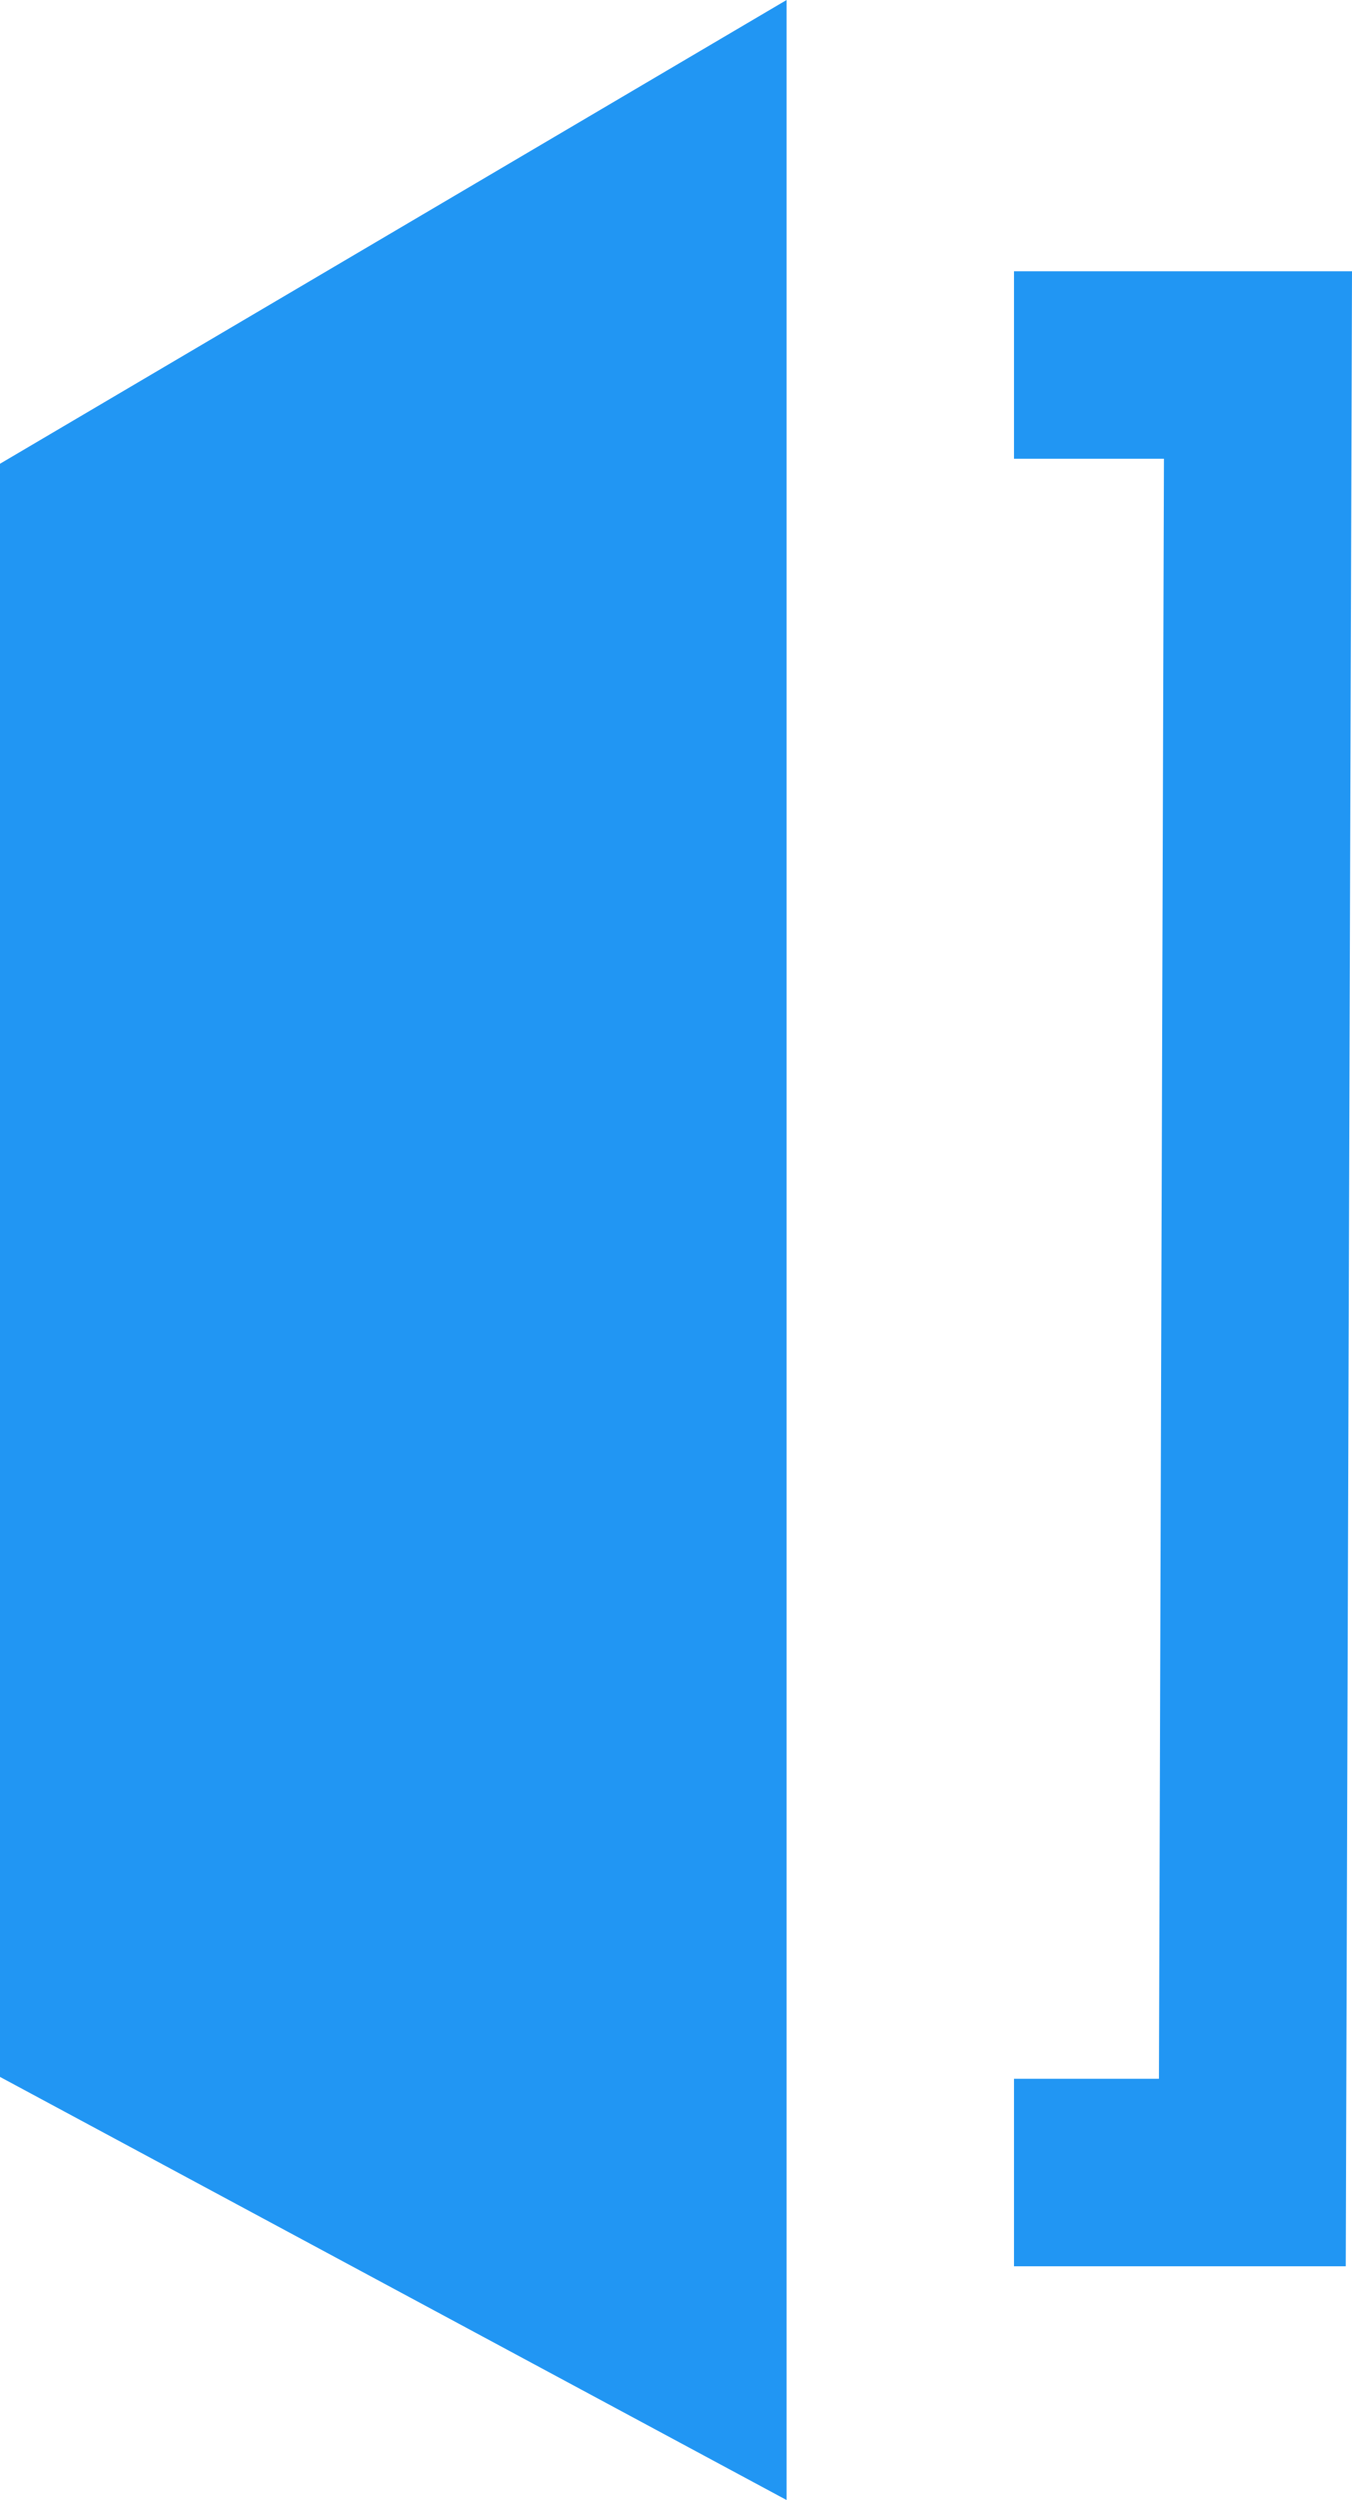 <svg xmlns="http://www.w3.org/2000/svg" id="Layer_1" x="0" y="0" style="enable-background:new 0 0 216.4 400" version="1.1" viewBox="0 0 216.4 400" xml:space="preserve"><style>.st0{fill:#2196f3}</style><path d="M0 74.2v258.1L125.9 400V0zM215.4 362.6h-53.1v-30h23.2l.8-259.2h-24v-30h54.1z" class="st0"/></svg>